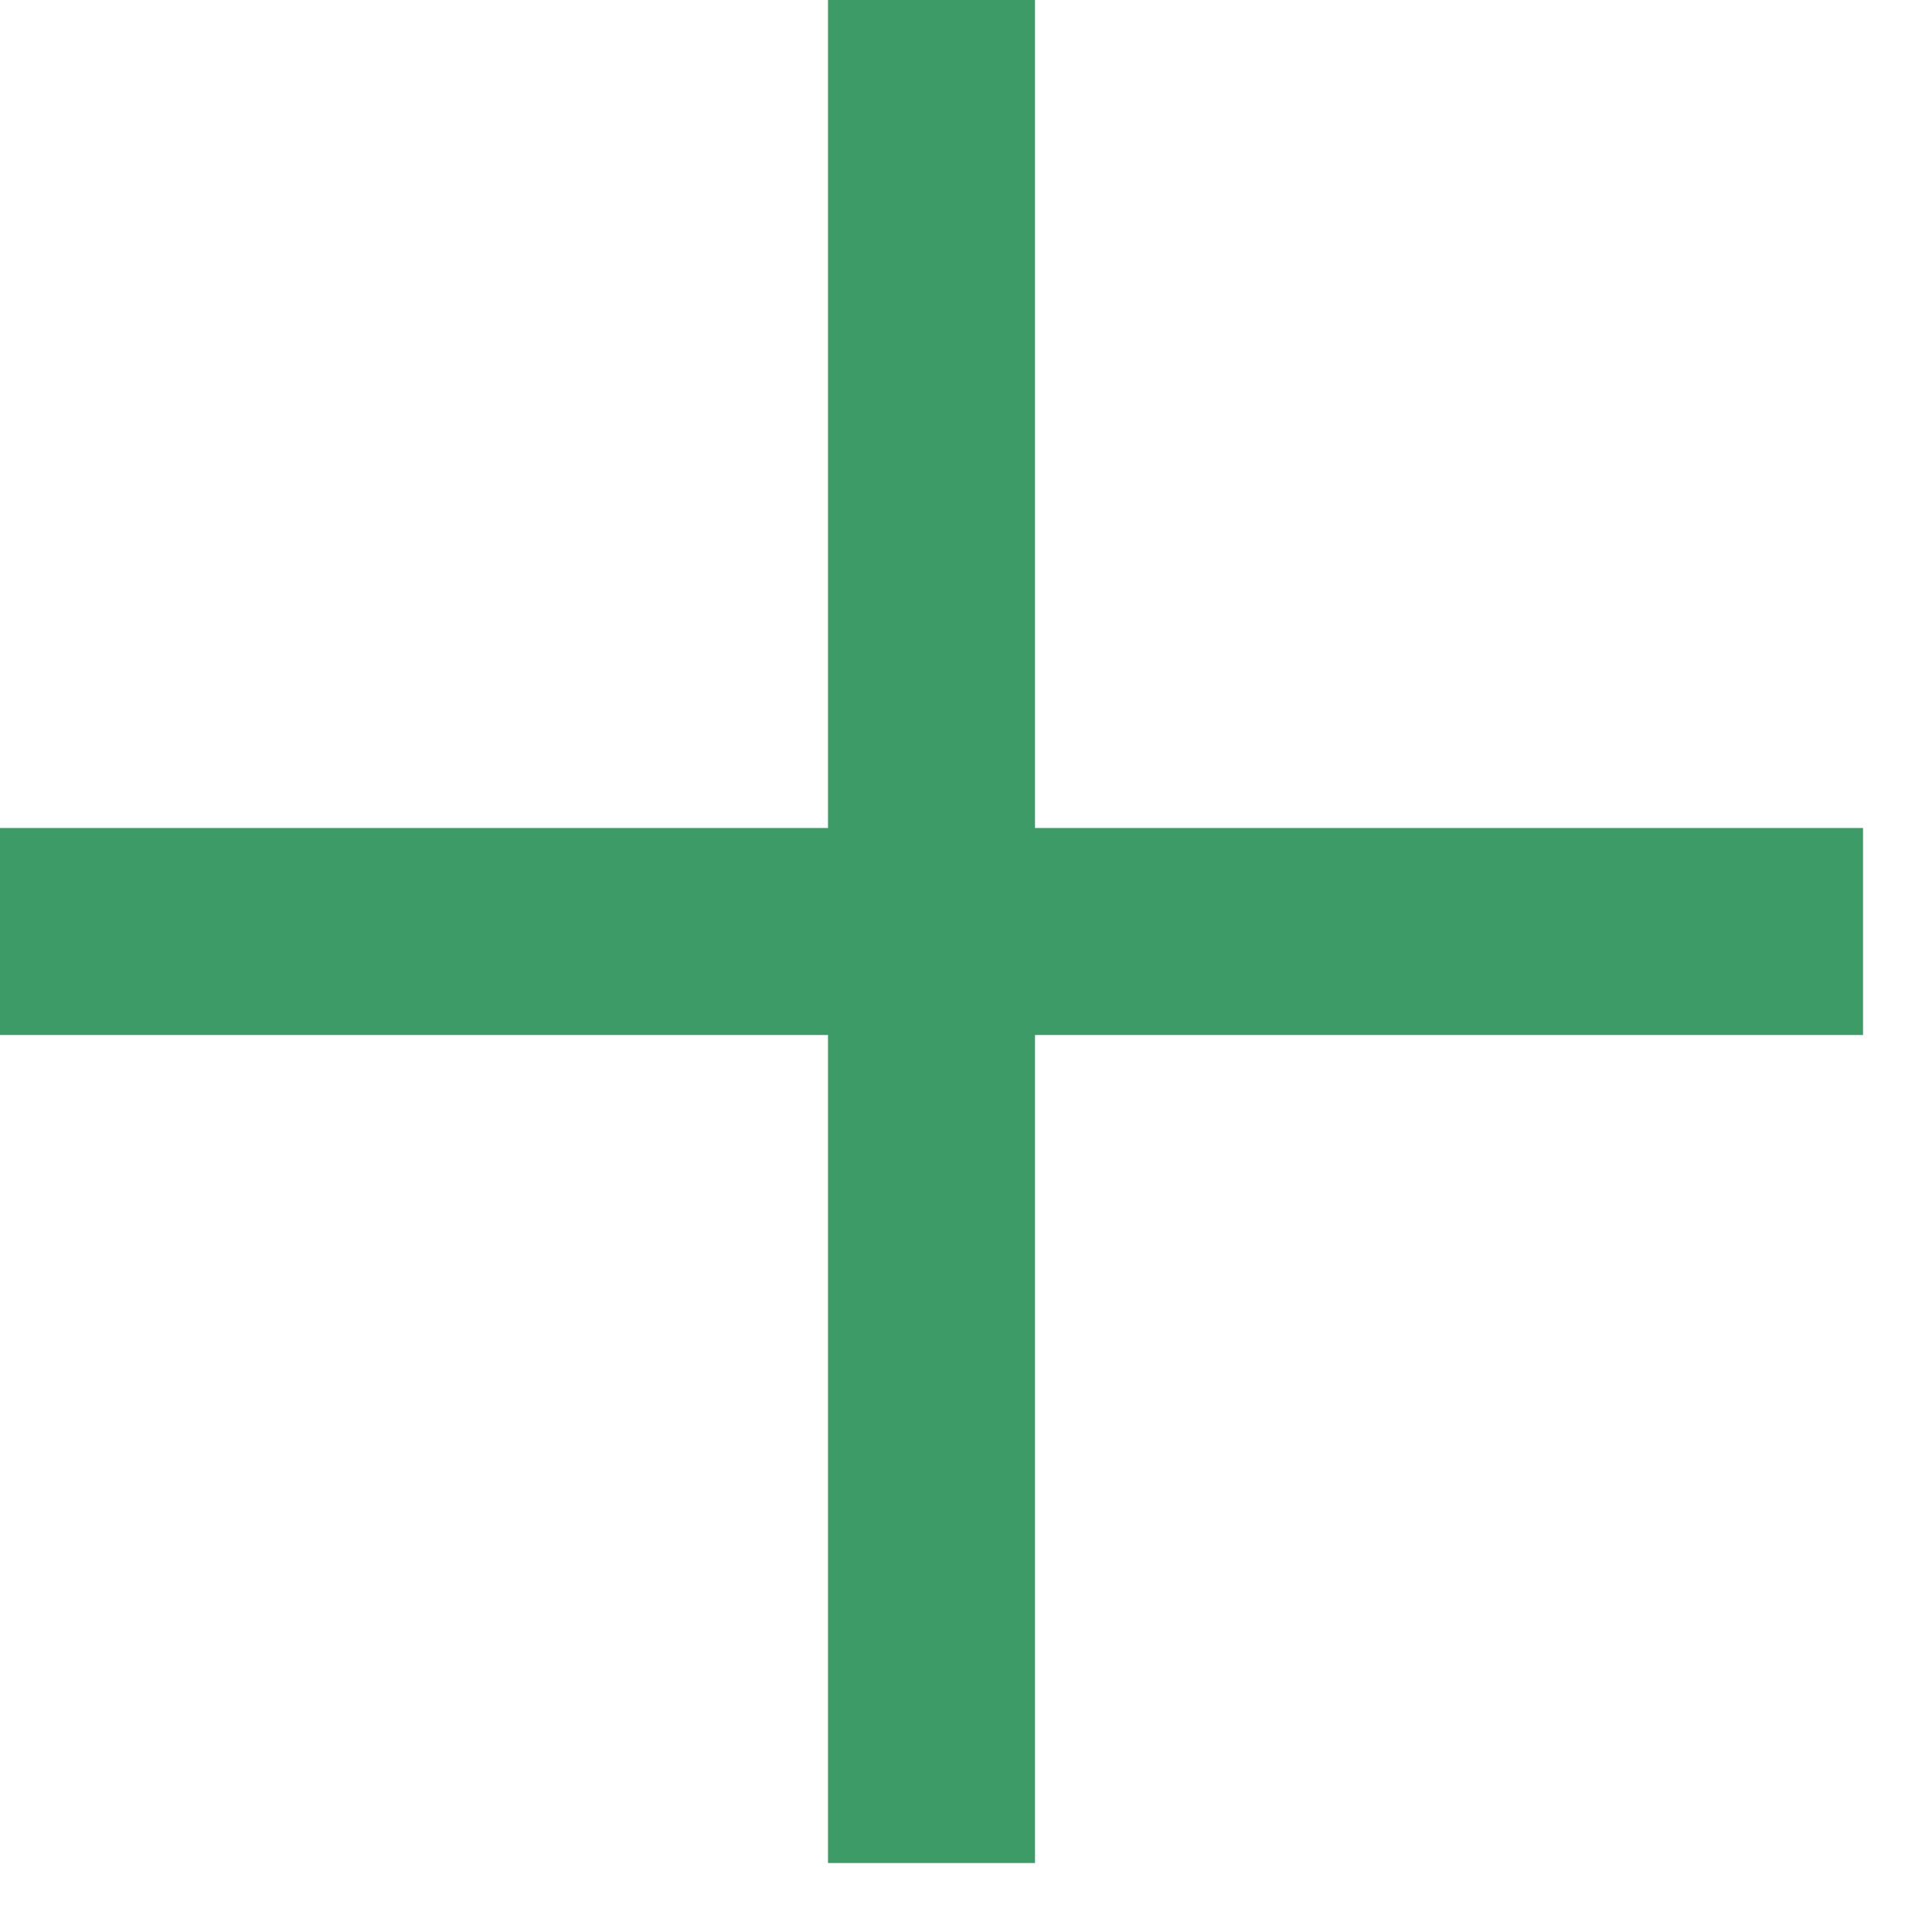<svg width="14" height="14" viewBox="0 0 14 14" fill="none" xmlns="http://www.w3.org/2000/svg">
<path d="M6.75 0V13.5" stroke="#3D9B67" stroke-width="1.5"/>
<path d="M13.5 6.75L-5.66244e-07 6.75" stroke="#3D9B67" stroke-width="1.5"/>
</svg>
